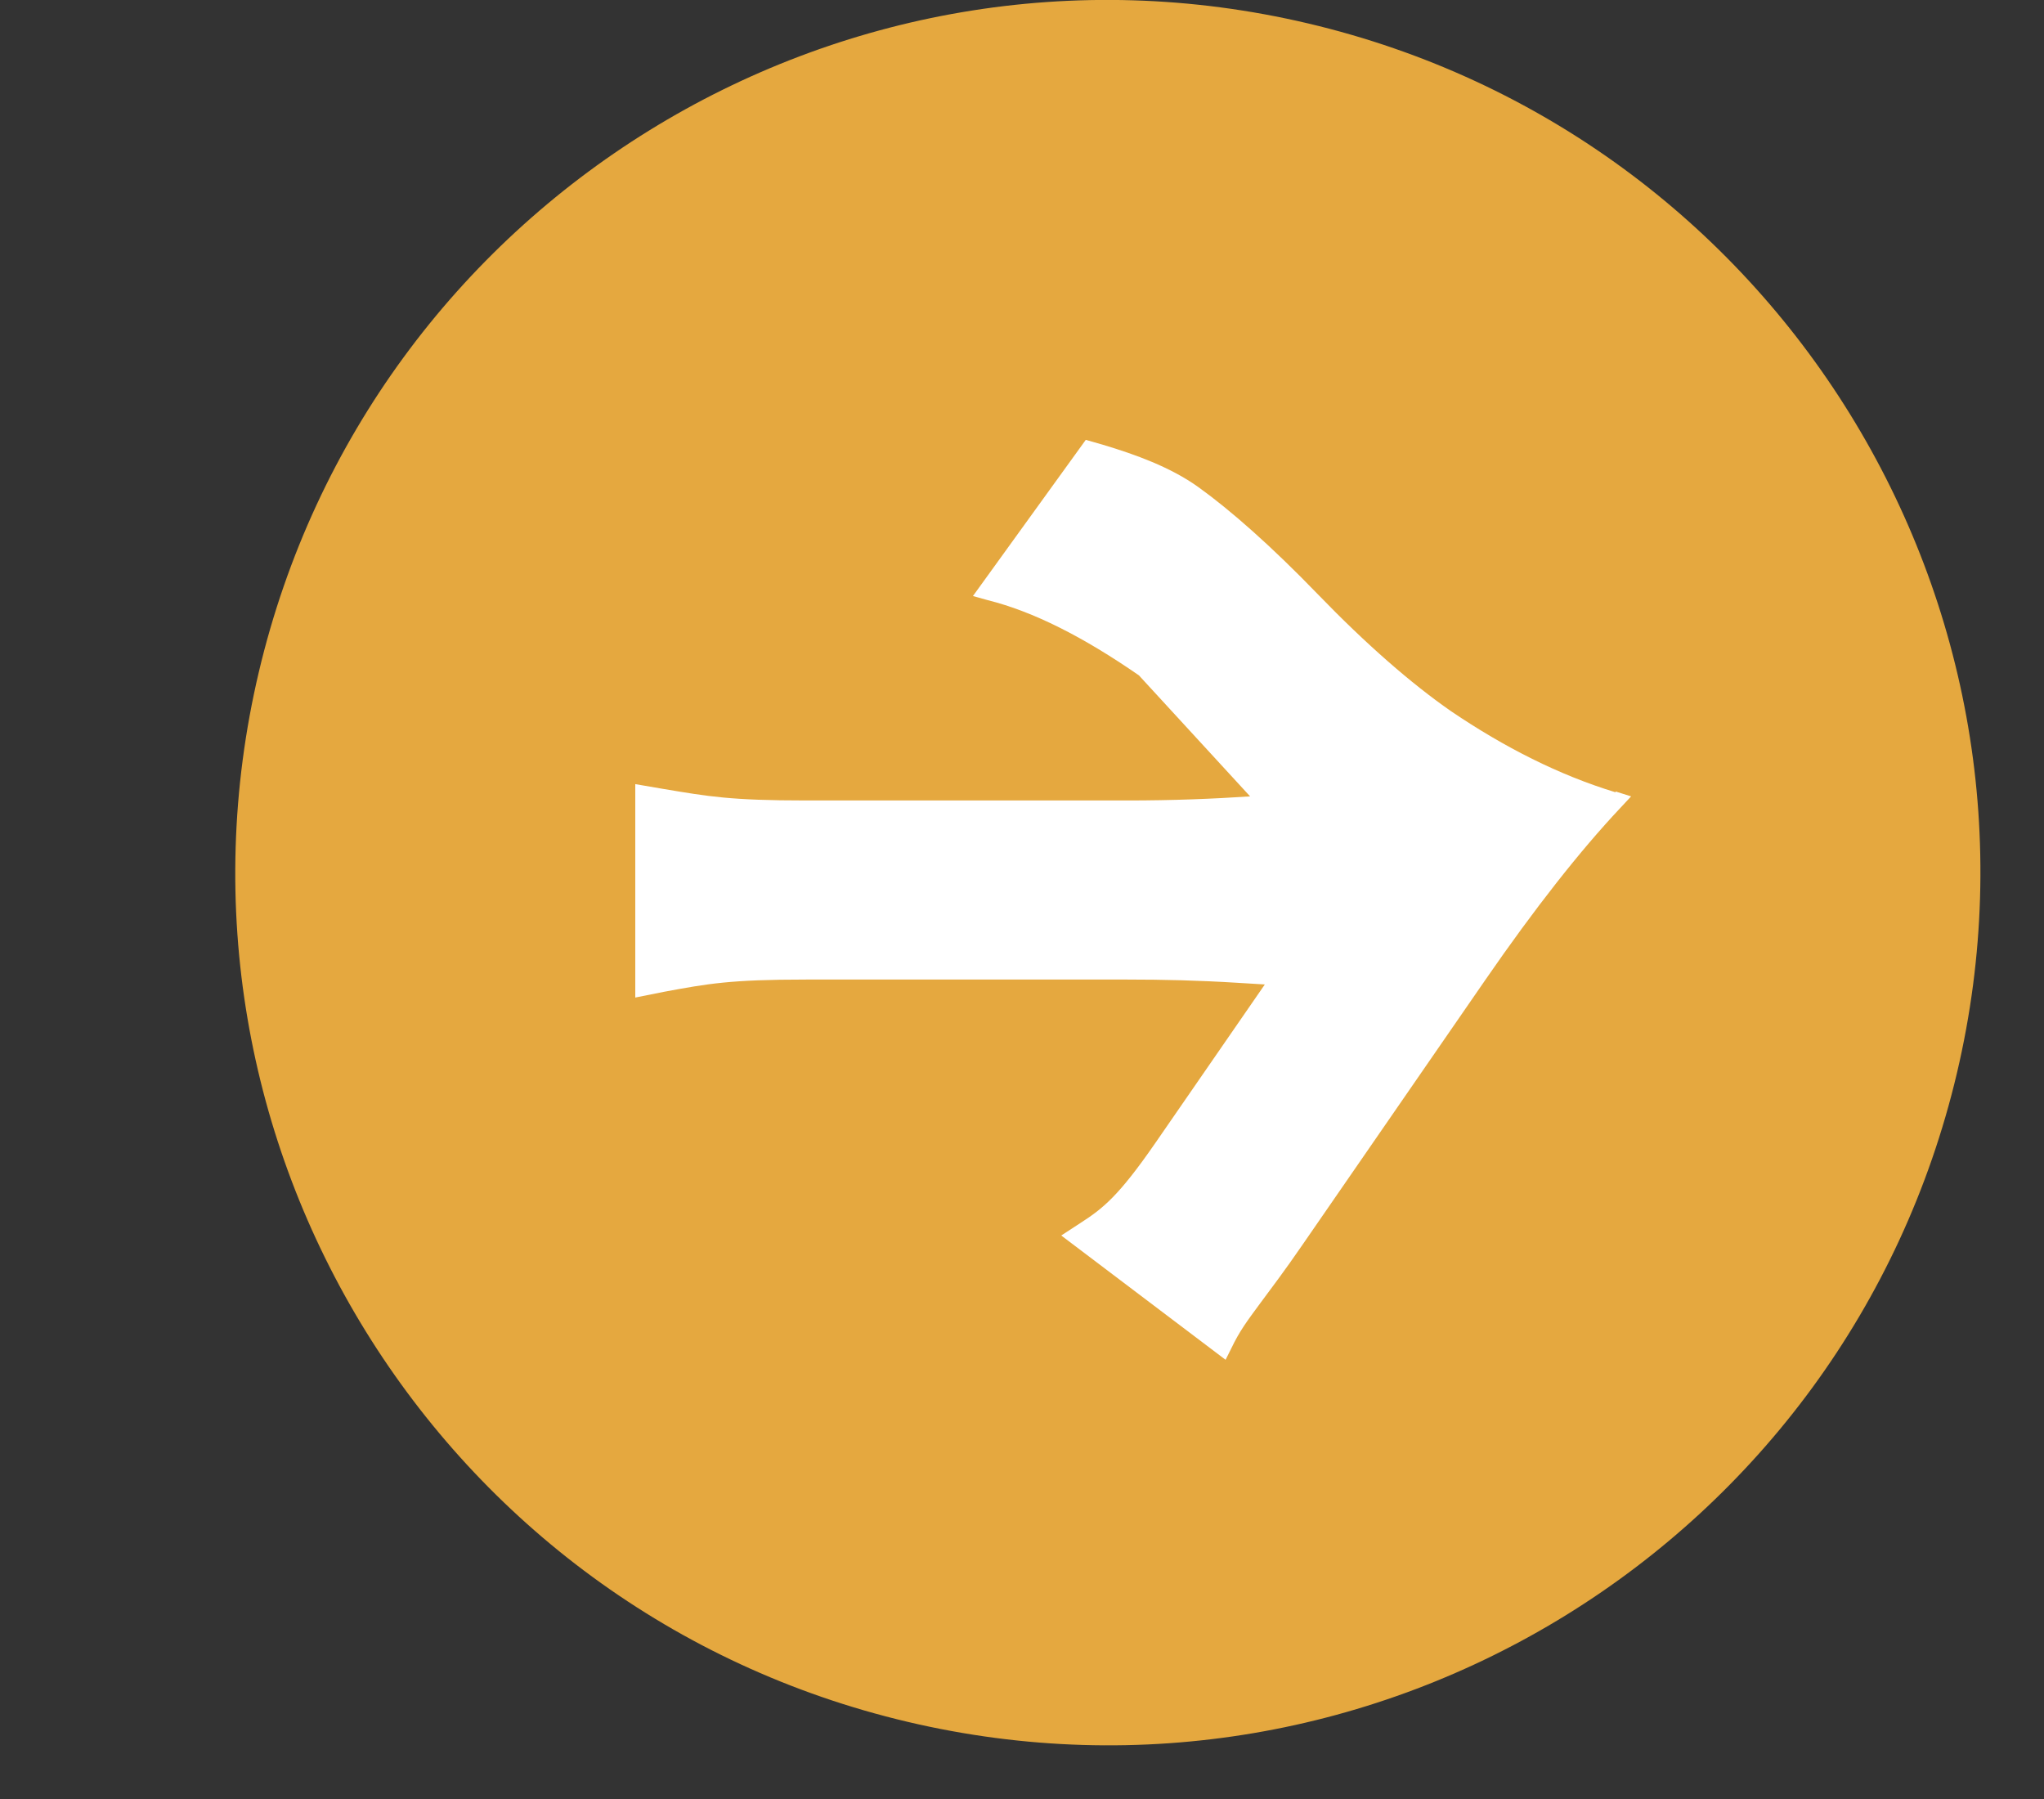 <svg width="25" height="22" viewBox="0 0 25 22" fill="none" xmlns="http://www.w3.org/2000/svg">
  <rect x="0" y="0" width="25" height="22" fill="#333333" stroke="none"/>
  <path d="M23.935 13.123C25.288 7.388 21.736 1.641 16.001 0.287C10.266 -1.067 4.519 2.486 3.165 8.221C1.812 13.956 5.364 19.703 11.099 21.056C16.834 22.41 22.581 18.858 23.935 13.123Z" fill="#E5A83F"/>
  <path d="M19.76 9.689C19.07 9.479 18.4 9.139 17.75 8.699C17.26 8.359 16.71 7.879 16.12 7.269C15.55 6.679 15.05 6.239 14.66 5.959C14.48 5.829 14.28 5.729 14.09 5.649C13.9 5.569 13.69 5.499 13.49 5.439L13.28 5.379L11.9 7.289L12.08 7.339C12.64 7.479 13.25 7.789 13.93 8.259L15.29 9.739C14.84 9.769 14.34 9.789 13.79 9.789H9.86C8.93 9.789 8.66 9.739 8.12 9.649L7.77 9.589V12.199L8.12 12.129C8.66 12.029 8.93 11.979 9.86 11.979H13.79C14.23 11.979 14.66 11.989 15.14 12.019L15.47 12.039L14.13 13.979C13.68 14.629 13.49 14.779 13.21 14.959L12.98 15.109L14.99 16.629L15.06 16.489C15.16 16.279 15.25 16.159 15.42 15.929C15.53 15.779 15.7 15.559 15.94 15.209L18.17 11.979C18.77 11.109 19.33 10.399 19.81 9.889L19.95 9.739L19.76 9.679V9.689Z" fill="white"/>
</svg>
